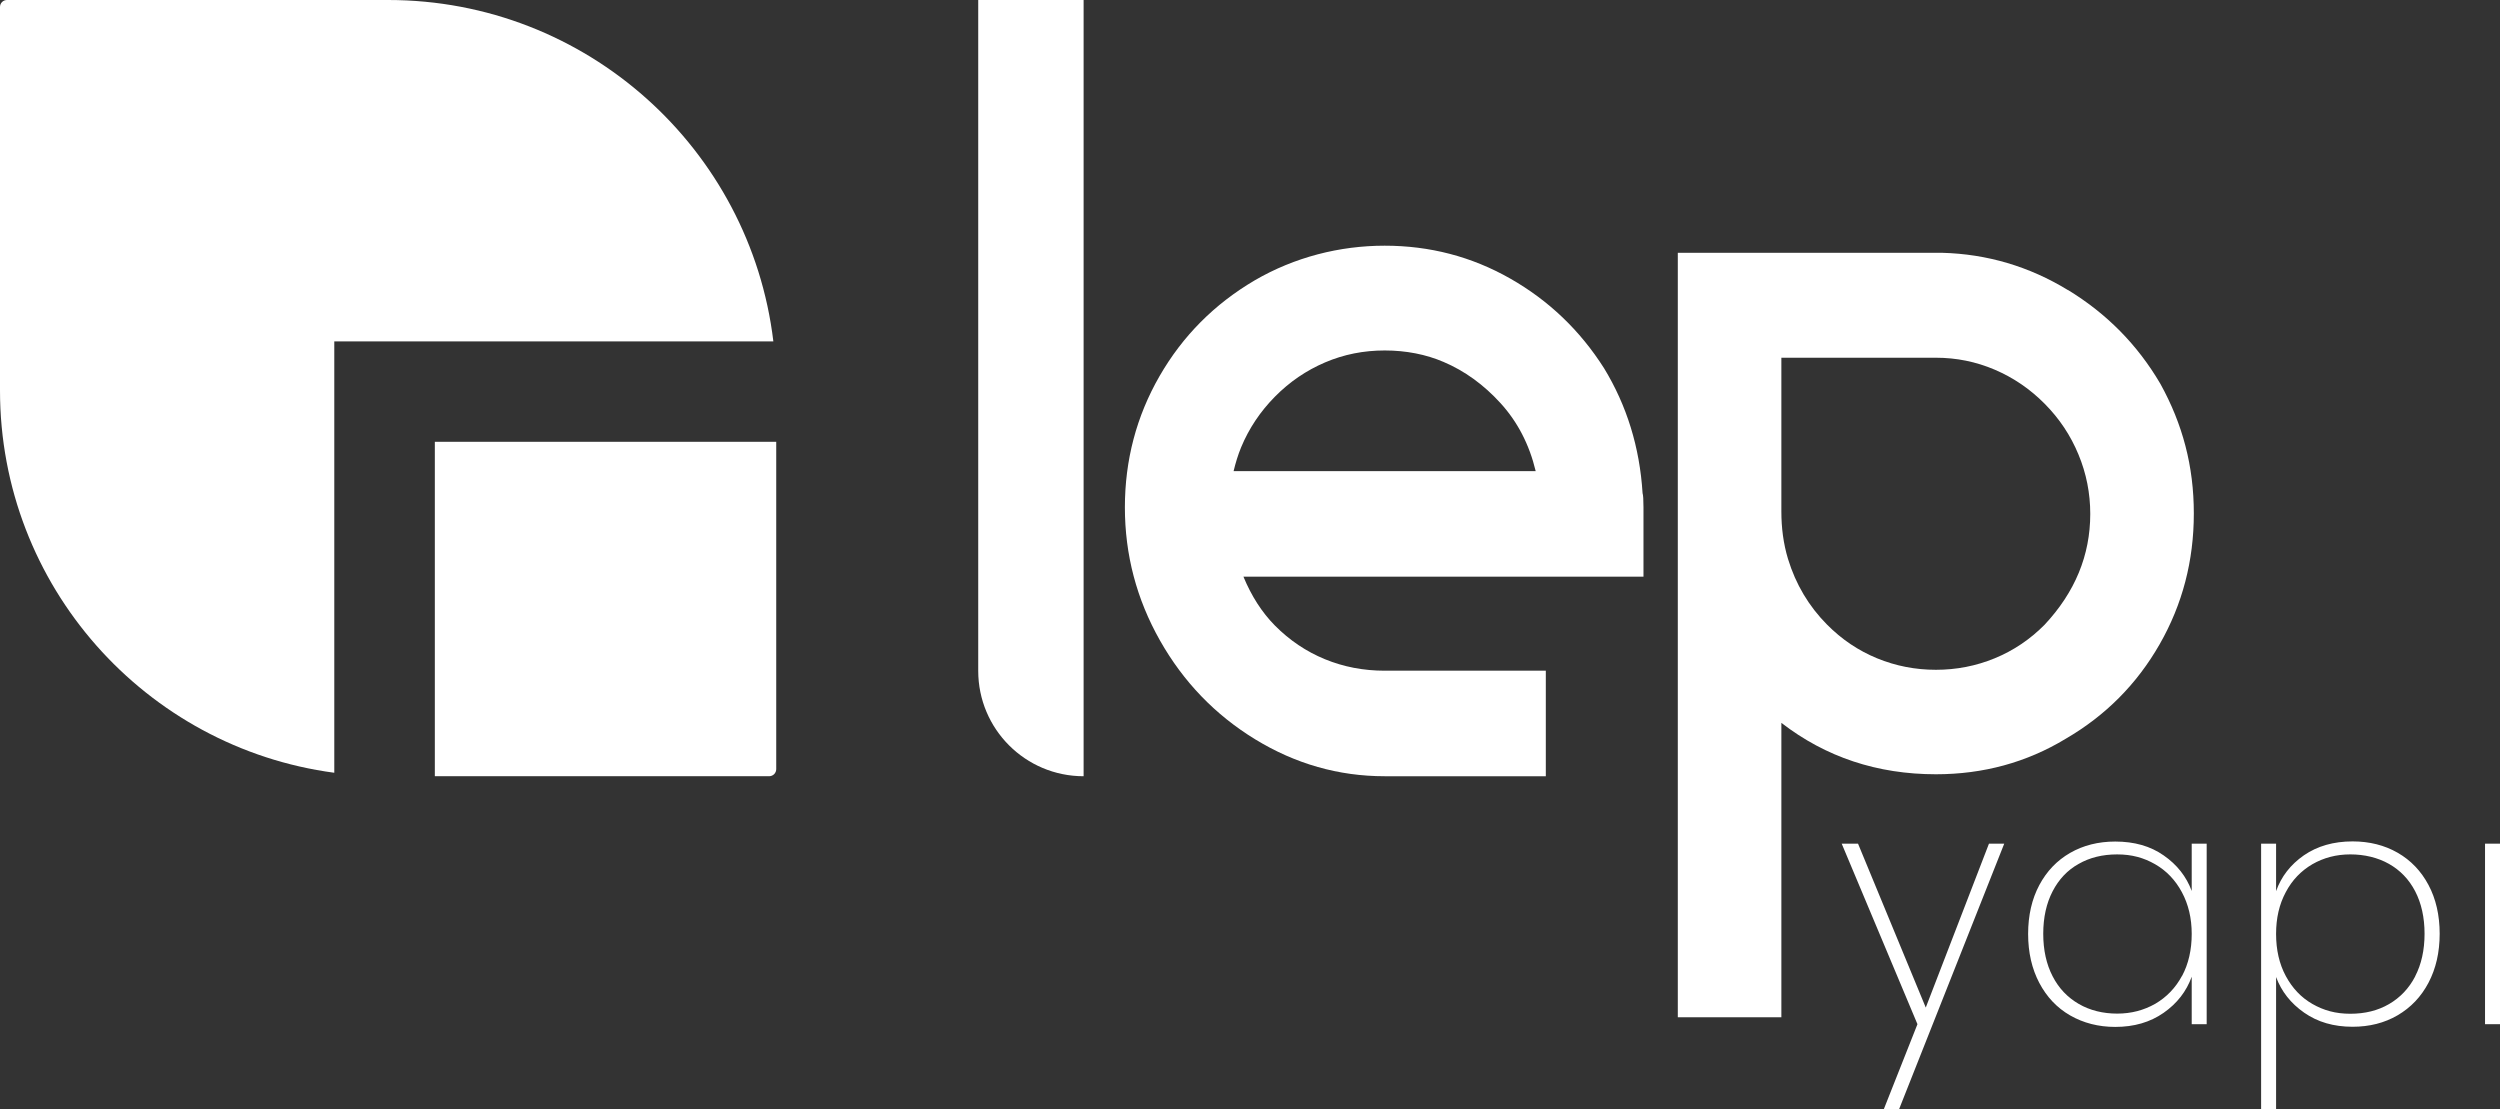 <?xml version="1.0" encoding="UTF-8"?>
<svg id="Layer_2" xmlns="http://www.w3.org/2000/svg" viewBox="0 0 165.35 73.37">
  <rect x="0" y="0" width="165.35" height="73.37" fill="#333333" stroke="none"/>
  <defs>
    <style>
      .cls-1 {
        fill: #fff;
      }
    </style>
  </defs>
  <g id="Layer_1-2" data-name="Layer_1">
    <g>
      <g>
        <path class="cls-1" d="M51.15,22.58h-29.04v28.53C9.63,49.45,0,38.76,0,25.82V.46c0-.26.21-.46.46-.46h25.21c13.13,0,23.96,9.86,25.48,22.58Z"/>
        <path class="cls-1" d="M51.34,29.22v21.65c0,.26-.21.47-.47.47h-22.11v-22.12s22.59,0,22.59,0Z"/>
      </g>
      <g>
        <polygon class="cls-1" points="127.37 66.64 122.89 55.8 121.81 55.8 126.82 67.74 124.6 73.35 125.61 73.35 132.56 55.8 131.55 55.8 127.37 66.64"/>
        <path class="cls-1" d="M144.96,58.93c-.35-.95-.97-1.74-1.85-2.35-.88-.62-1.95-.92-3.21-.92-1.11,0-2.11.25-2.98.75-.87.5-1.55,1.21-2.04,2.13s-.74,2-.74,3.23.25,2.31.74,3.24c.49.93,1.17,1.65,2.04,2.15s1.87.76,2.98.76c1.25,0,2.31-.31,3.2-.93.89-.62,1.51-1.42,1.86-2.39v3.14h.99v-11.94h-.99v3.12ZM144.32,64.54c-.43.8-1.02,1.41-1.77,1.85-.76.43-1.59.65-2.52.65s-1.8-.21-2.54-.64c-.74-.43-1.32-1.03-1.73-1.83-.41-.79-.62-1.73-.62-2.81s.21-2.02.62-2.81c.41-.79.98-1.4,1.72-1.81.73-.42,1.58-.63,2.55-.63s1.76.22,2.51.65c.75.43,1.34,1.05,1.77,1.85.43.8.65,1.72.65,2.76s-.21,1.98-.64,2.78Z"/>
        <path class="cls-1" d="M158.58,56.4c-.87-.5-1.87-.75-2.98-.75-1.26,0-2.33.31-3.22.92-.89.62-1.5,1.41-1.84,2.37v-3.14h-.99v17.57h.99v-8.75c.35.95.97,1.74,1.86,2.36.89.62,1.95.93,3.2.93,1.11,0,2.11-.25,2.98-.76.87-.51,1.55-1.22,2.04-2.15.49-.93.74-2.01.74-3.24s-.25-2.31-.74-3.23c-.49-.92-1.17-1.63-2.04-2.13ZM159.74,64.58c-.41.79-.99,1.4-1.73,1.83-.74.43-1.59.64-2.56.64s-1.76-.22-2.51-.65c-.75-.43-1.33-1.05-1.76-1.85-.43-.8-.64-1.73-.64-2.78s.21-1.96.64-2.76c.42-.8,1.01-1.41,1.76-1.85.75-.43,1.58-.65,2.51-.65s1.82.21,2.56.63c.74.42,1.32,1.02,1.73,1.81.41.79.62,1.73.62,2.81s-.21,2.02-.62,2.81Z"/>
        <rect class="cls-1" x="164.36" y="55.8" width=".99" height="11.94"/>
        <path class="cls-1" d="M64.7,44.37c0,3.85,3.12,6.97,6.97,6.97V0h-6.97v44.37Z"/>
        <path class="cls-1" d="M106.09,24.35c-1.59-2.5-3.66-4.48-6.21-5.93-2.55-1.45-5.32-2.17-8.3-2.17s-5.96.76-8.59,2.29c-2.67,1.57-4.77,3.68-6.3,6.34-1.53,2.66-2.29,5.56-2.29,8.68s.77,6.06,2.32,8.8c1.55,2.74,3.65,4.92,6.3,6.54,2.65,1.62,5.51,2.44,8.56,2.44h10.66v-6.98h-10.66c-1.39,0-2.71-.25-3.95-.76-1.24-.51-2.34-1.25-3.31-2.23-.86-.87-1.55-1.95-2.08-3.23h26.46v-4.58c0-.51-.02-.82-.06-.94-.19-3.05-1.05-5.81-2.55-8.27ZM81.59,31.16c.13-.54.29-1.07.5-1.58.52-1.25,1.27-2.37,2.24-3.35.97-.98,2.07-1.73,3.31-2.26,1.24-.53,2.55-.79,3.95-.79s2.73.26,3.89.76c1.39.59,2.65,1.5,3.77,2.73,1.12,1.23,1.9,2.73,2.32,4.49h-19.98Z"/>
        <path class="cls-1" d="M136.78,19.19c-2.57-1.57-5.35-2.39-8.33-2.47h-17.48v50.56h6.85v-19.47c2.94,2.27,6.35,3.4,10.22,3.4,3.13,0,6-.78,8.59-2.35,2.63-1.53,4.7-3.61,6.21-6.25,1.51-2.64,2.26-5.52,2.26-8.65s-.74-5.91-2.21-8.57c-1.51-2.58-3.55-4.65-6.13-6.22ZM135.24,41.31c-.97.98-2.07,1.72-3.31,2.23-1.24.51-2.54.76-3.89.76s-2.65-.25-3.89-.76c-1.24-.51-2.34-1.25-3.31-2.23-1.21-1.22-2.07-2.67-2.58-4.34-.31-1.02-.44-2.08-.44-3.14v-10.17h10.22c1.35,0,2.65.26,3.89.79,1.24.53,2.34,1.28,3.31,2.26.97.98,1.71,2.09,2.23,3.35.52,1.25.78,2.56.78,3.93,0,2.74-1.01,5.18-3.02,7.33Z"/>
      </g>
    </g>
  </g>
</svg>